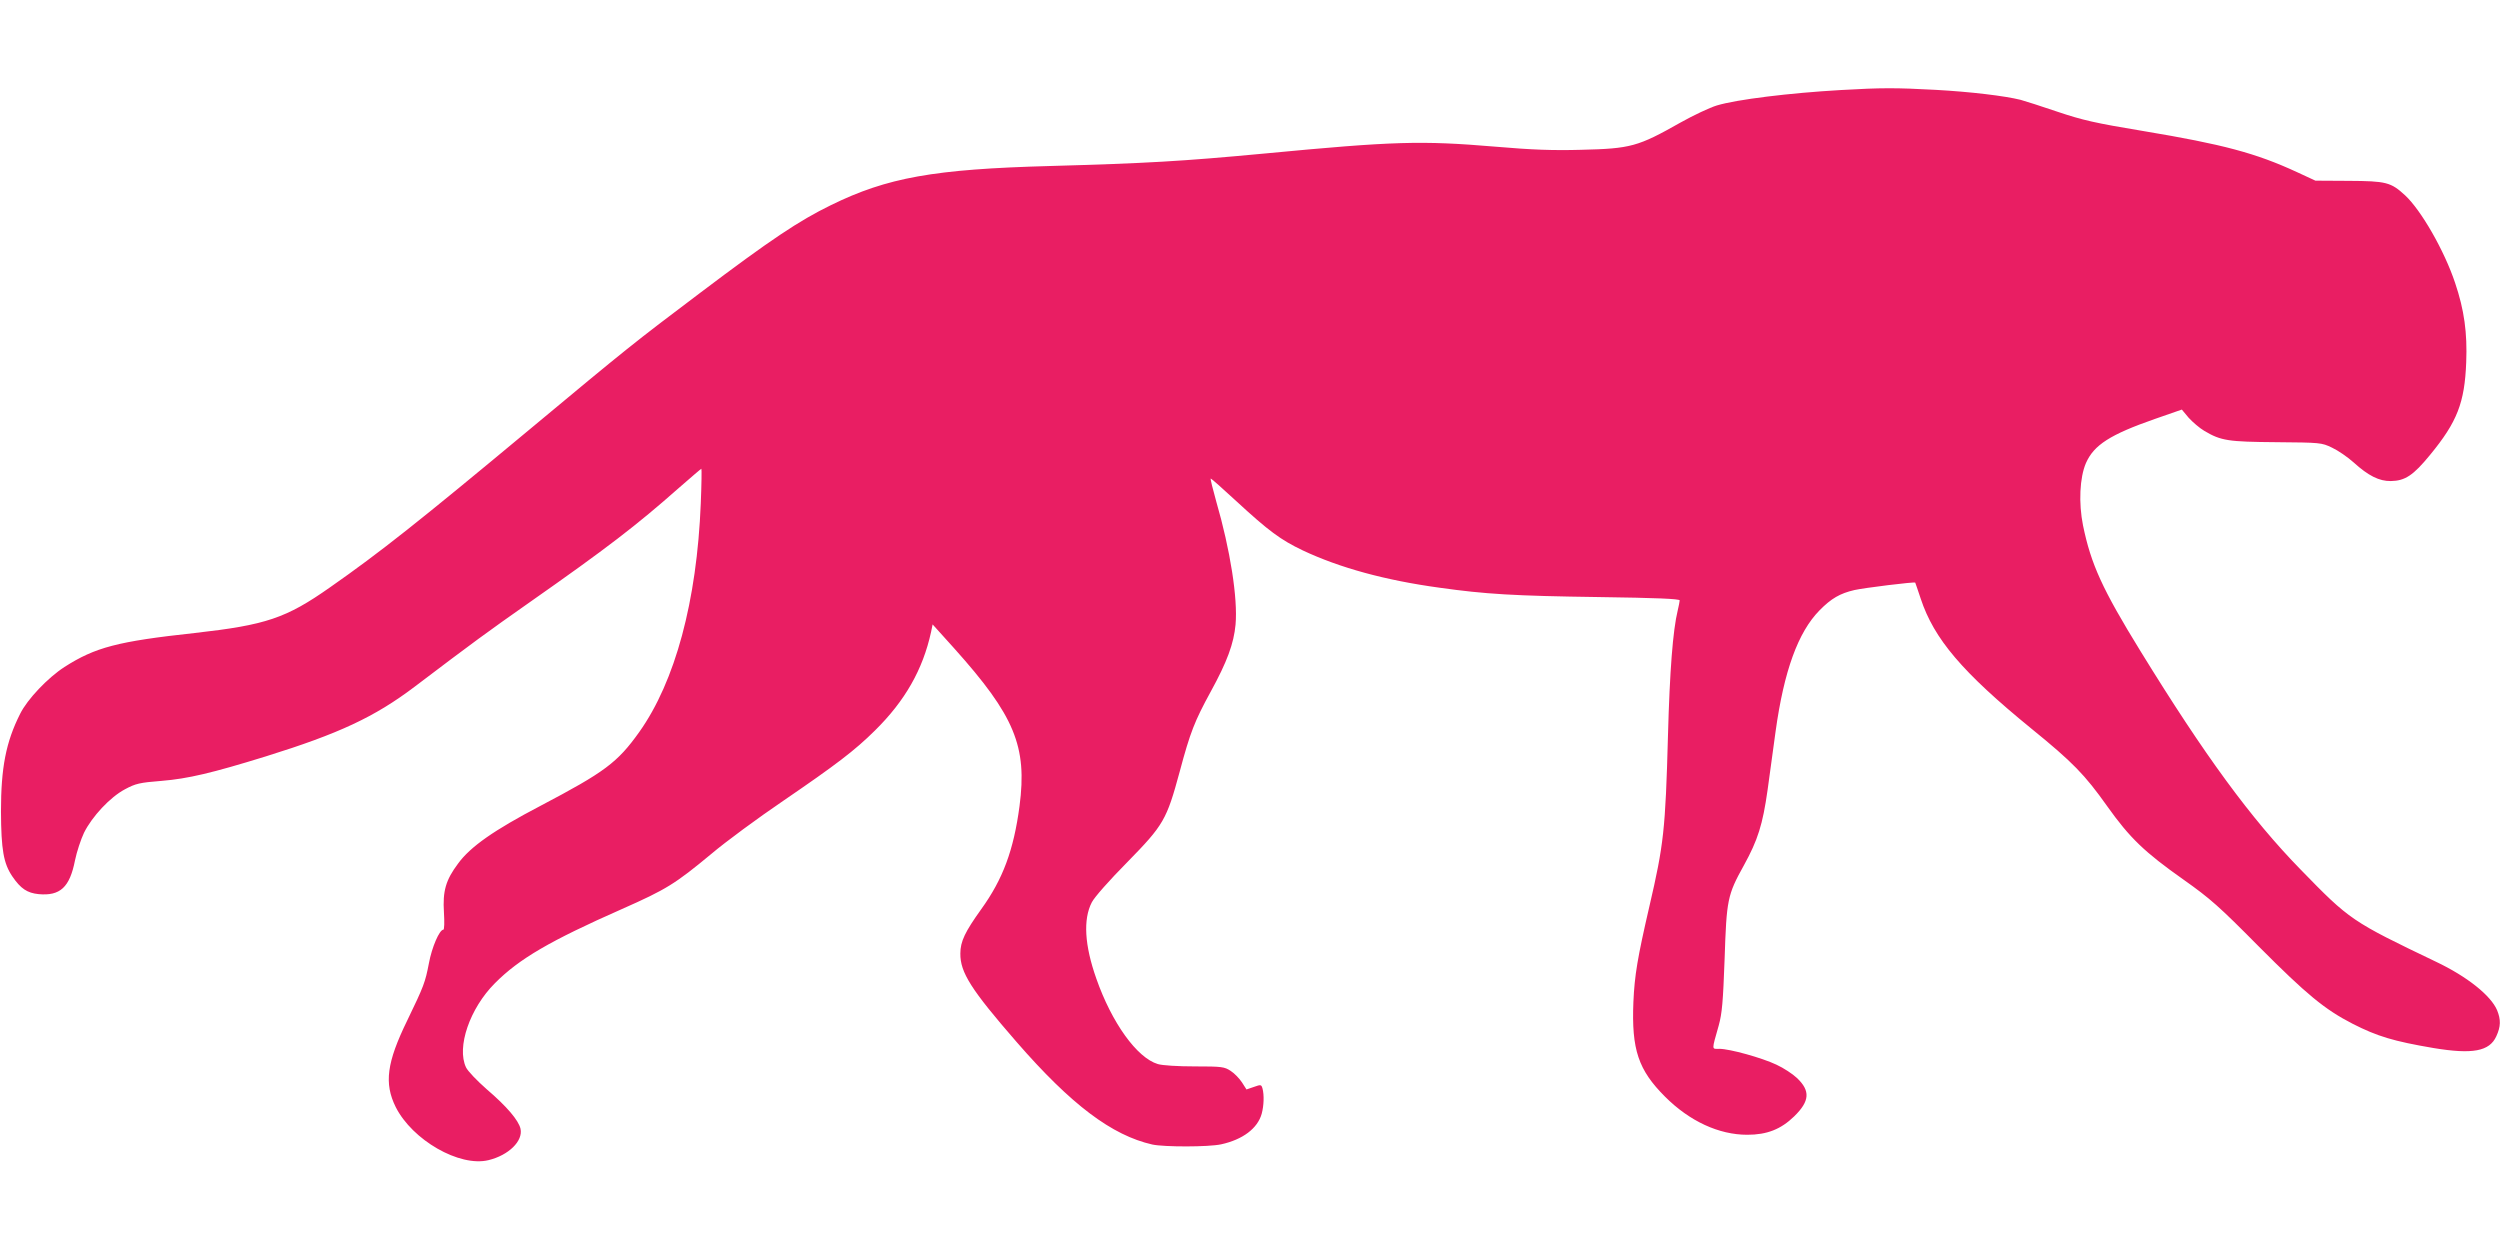 <?xml version="1.0" standalone="no"?>
<!DOCTYPE svg PUBLIC "-//W3C//DTD SVG 20010904//EN"
 "http://www.w3.org/TR/2001/REC-SVG-20010904/DTD/svg10.dtd">
<svg version="1.0" xmlns="http://www.w3.org/2000/svg"
 width="1280pt" height="640pt" viewBox="0 0 1280 640"
 preserveAspectRatio="xMidYMid meet">
<g transform="translate(0,640) scale(0.1,-0.1)"
fill="#e91e63" stroke="none">
<path d="M9425 5939 c-262 -15 -532 -48 -635 -79 -36 -11 -119 -50 -185 -87
-219 -124 -255 -134 -510 -140 -142 -4 -253 0 -438 16 -381 32 -520 28 -1182
-35 -427 -40 -602 -50 -1100 -64 -594 -16 -832 -59 -1120 -200 -164 -80 -308
-176 -671 -450 -342 -258 -366 -277 -874 -700 -566 -471 -764 -628 -1020 -807
-226 -159 -329 -193 -693 -234 -395 -43 -509 -73 -667 -174 -85 -55 -190 -165
-227 -240 -73 -145 -98 -276 -98 -500 1 -196 13 -265 58 -332 43 -63 76 -85
135 -91 110 -10 159 35 186 173 9 44 30 107 46 141 41 83 134 183 210 223 54
29 74 34 188 43 134 11 257 40 532 125 376 117 558 202 763 357 302 229 372
280 587 431 398 279 550 396 766 587 62 54 113 98 115 98 2 0 1 -80 -3 -177
-20 -501 -131 -912 -315 -1171 -112 -157 -177 -205 -506 -378 -237 -124 -359
-209 -422 -296 -63 -84 -79 -141 -72 -250 3 -49 2 -88 -3 -88 -20 0 -59 -90
-74 -172 -19 -98 -25 -115 -111 -293 -105 -215 -119 -322 -59 -443 85 -169
326 -308 475 -272 103 25 178 98 164 161 -10 43 -70 114 -173 202 -49 43 -97
93 -106 112 -49 103 19 302 148 431 124 125 282 217 651 380 228 101 271 128
457 282 73 62 239 184 367 271 272 186 367 258 471 361 154 152 245 312 287
504 l8 39 110 -122 c310 -346 375 -502 335 -808 -30 -226 -85 -374 -196 -528
-83 -116 -107 -165 -107 -227 -1 -97 55 -185 288 -453 280 -322 488 -478 695
-525 61 -13 287 -13 352 1 110 24 187 81 208 157 11 41 13 95 4 129 -6 20 -8
21 -44 8 l-38 -13 -23 36 c-13 20 -39 47 -58 59 -32 21 -44 23 -184 23 -87 0
-166 5 -189 12 -107 32 -236 212 -315 438 -60 170 -68 303 -23 390 13 26 90
113 182 206 186 190 201 216 268 463 54 202 76 258 159 410 84 153 118 246
127 343 12 134 -27 383 -99 631 -18 64 -31 117 -28 117 3 0 62 -52 131 -116
166 -153 227 -198 340 -252 189 -89 422 -153 700 -191 234 -33 381 -42 818
-48 291 -4 412 -9 412 -17 0 -6 -5 -29 -10 -51 -25 -103 -41 -310 -50 -642
-13 -482 -22 -559 -95 -873 -61 -264 -76 -353 -82 -490 -10 -244 25 -348 162
-485 126 -126 276 -195 421 -195 101 0 172 28 240 94 80 78 84 131 14 197 -21
20 -68 51 -105 68 -74 35 -239 81 -292 81 -40 0 -40 -11 -3 120 17 62 22 120
30 340 10 304 14 327 99 480 71 129 96 208 121 385 11 83 30 218 41 300 43
310 115 508 225 620 60 61 105 87 179 104 48 11 307 43 311 38 1 -1 13 -38 28
-82 68 -206 213 -377 566 -665 213 -173 274 -236 389 -398 116 -163 191 -235
391 -376 137 -97 181 -136 385 -342 244 -245 337 -322 481 -396 126 -64 208
-89 414 -124 199 -33 286 -17 321 60 23 50 24 85 4 134 -32 75 -153 172 -313
248 -432 207 -441 213 -692 471 -255 261 -492 585 -820 1118 -197 320 -254
446 -295 645 -23 115 -17 245 15 319 41 93 124 146 353 226 l138 48 35 -42
c20 -22 56 -53 80 -67 86 -51 122 -56 369 -58 225 -2 231 -2 285 -28 30 -14
80 -48 111 -76 75 -68 131 -96 190 -95 73 1 115 29 201 134 139 169 177 267
185 474 6 151 -10 268 -57 407 -55 165 -174 372 -256 448 -73 67 -96 73 -289
74 l-170 1 -95 44 c-210 97 -378 142 -786 210 -248 41 -312 56 -440 99 -82 28
-167 55 -189 61 -81 20 -254 41 -435 51 -204 11 -277 11 -485 -1z"/>
</g>
</svg>
